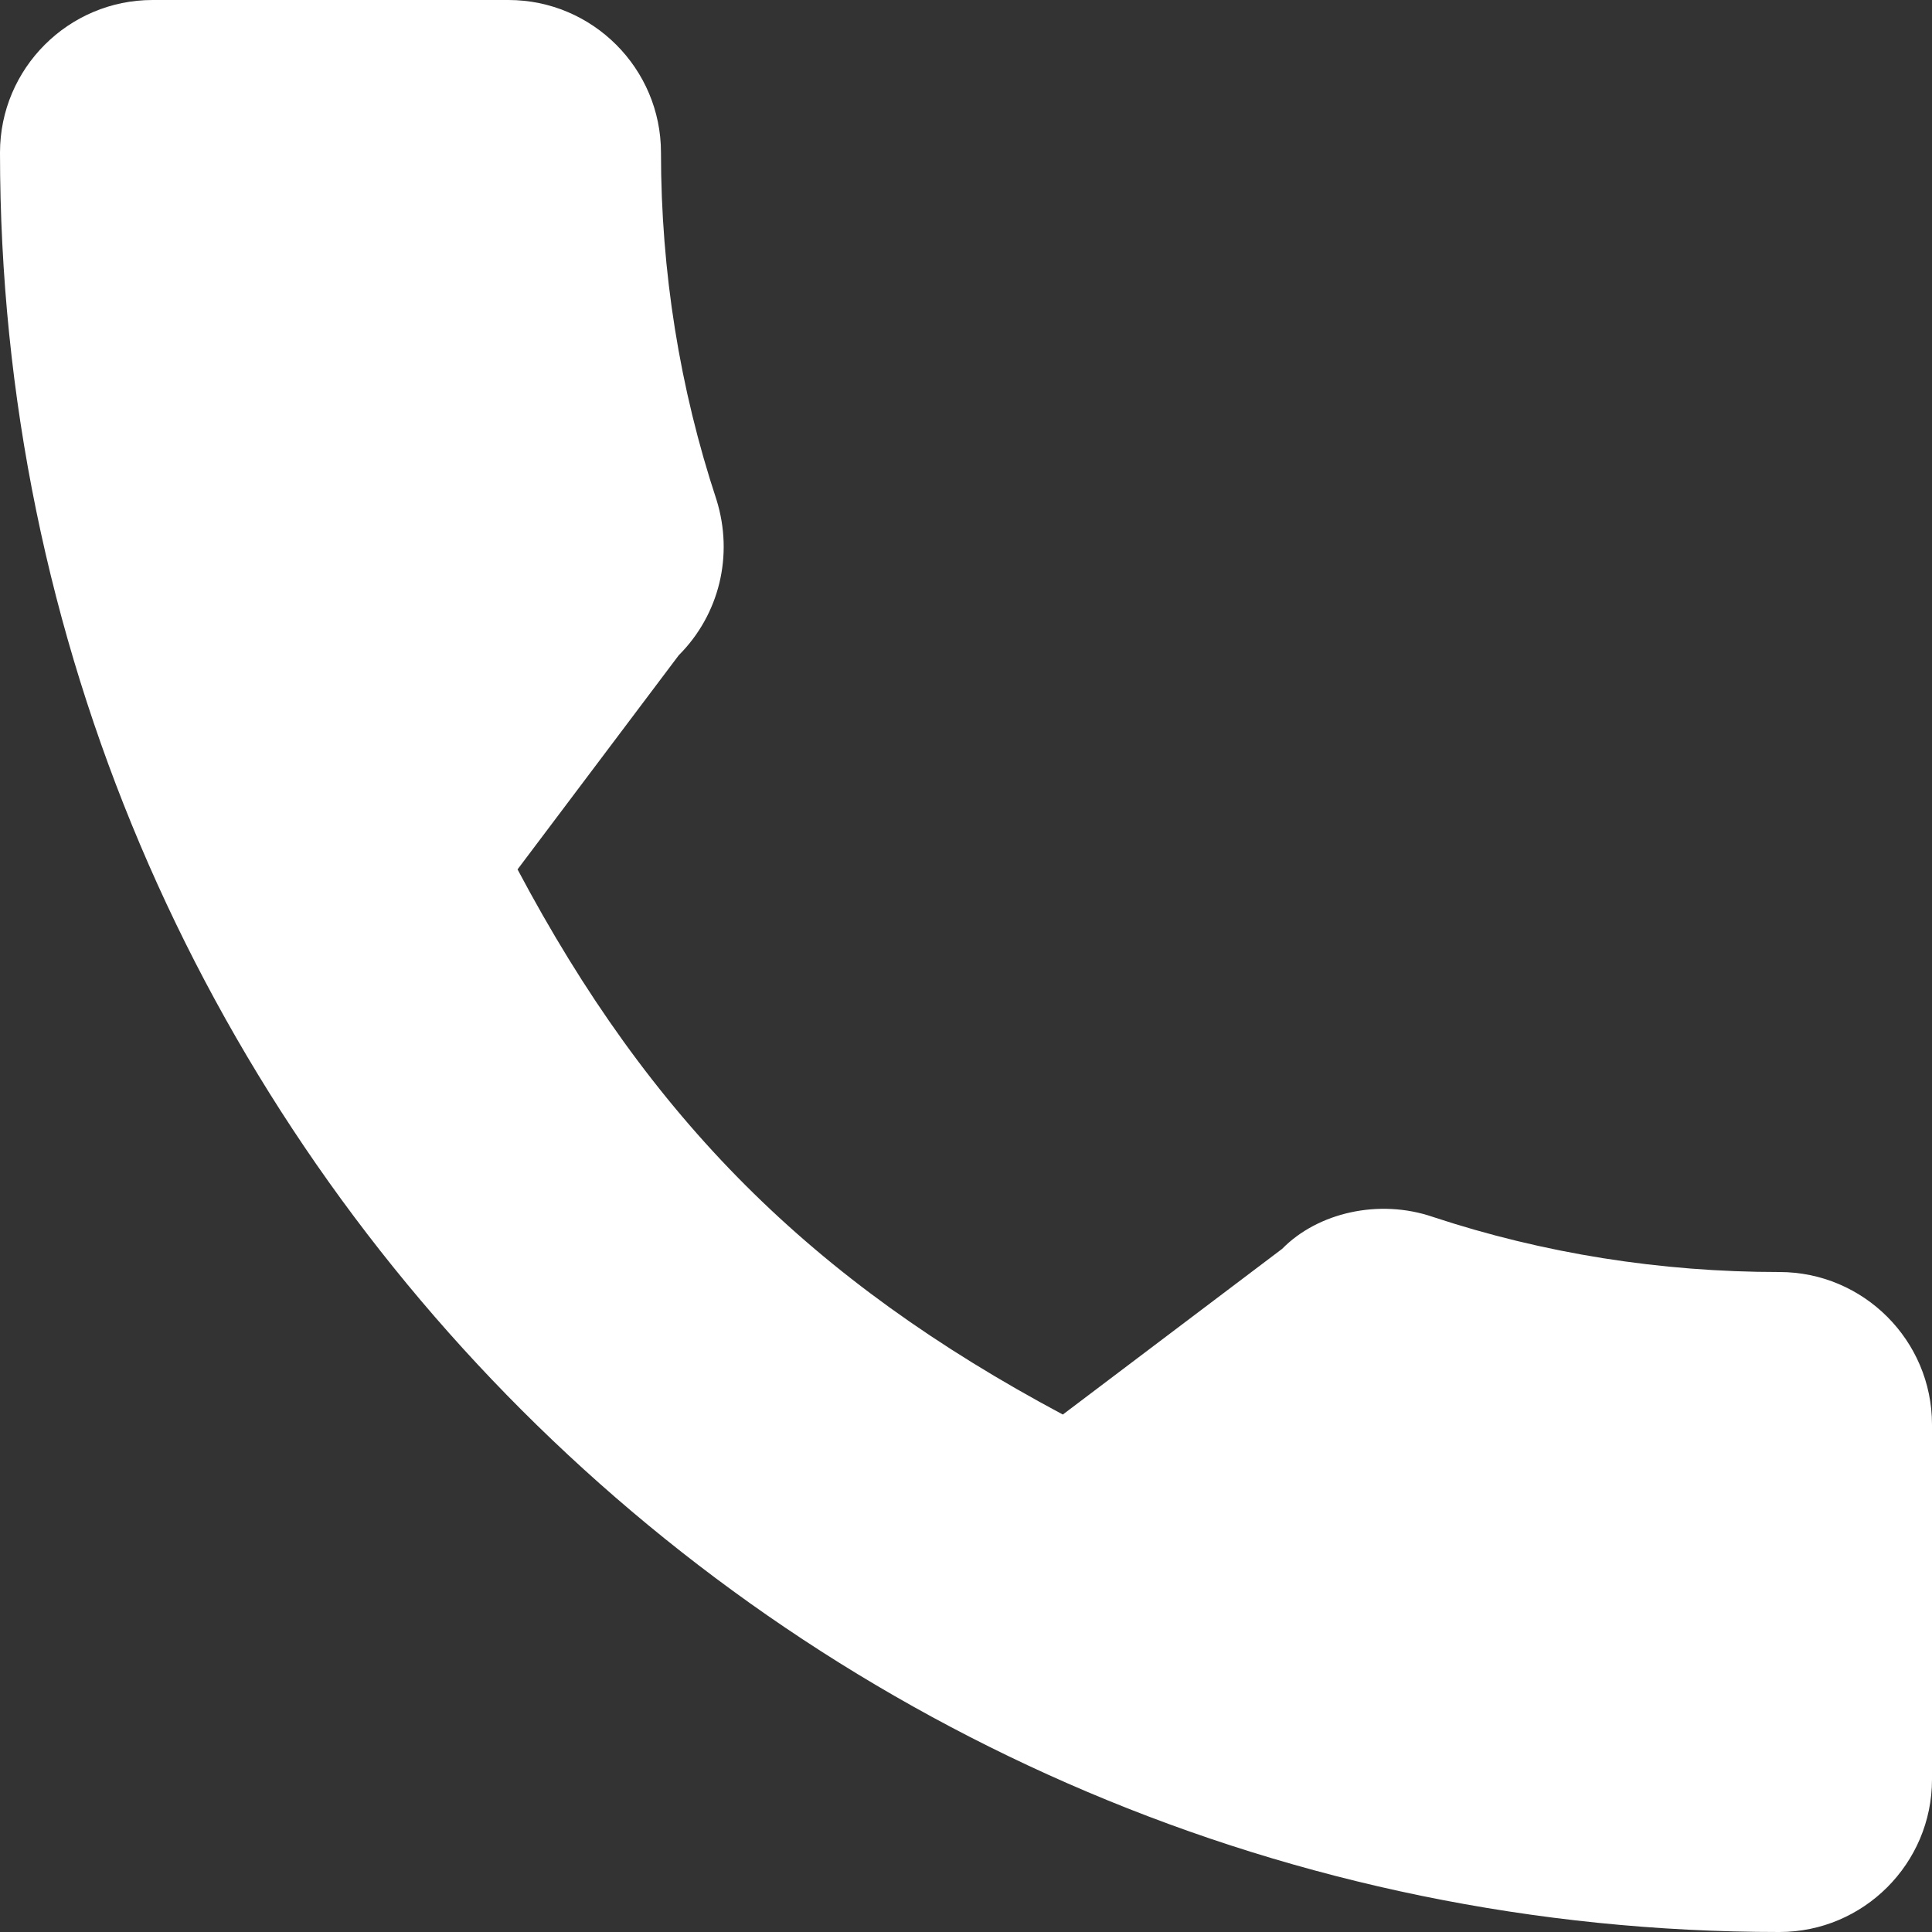 <svg width="25" height="25" viewBox="0 0 25 25" fill="none" xmlns="http://www.w3.org/2000/svg">
<rect x="0" y="0" width="25" height="25" fill="#333333" stroke="none"/>
<path d="M23.026 16.46C21.484 16.46 19.974 16.22 18.542 15.747C17.843 15.507 17.05 15.692 16.591 16.16L13.753 18.304C10.496 16.566 8.412 14.483 6.697 11.25L8.783 8.479C9.308 7.954 9.496 7.186 9.271 6.466C8.795 5.025 8.553 3.513 8.553 1.974C8.553 0.886 7.667 0 6.579 0H1.974C0.886 0 0 0.886 0 1.974C0 14.67 10.33 25 23.026 25C24.114 25 25 24.114 25 23.026V18.434C25 17.346 24.114 16.46 23.026 16.46Z" fill="white"/>
</svg>
